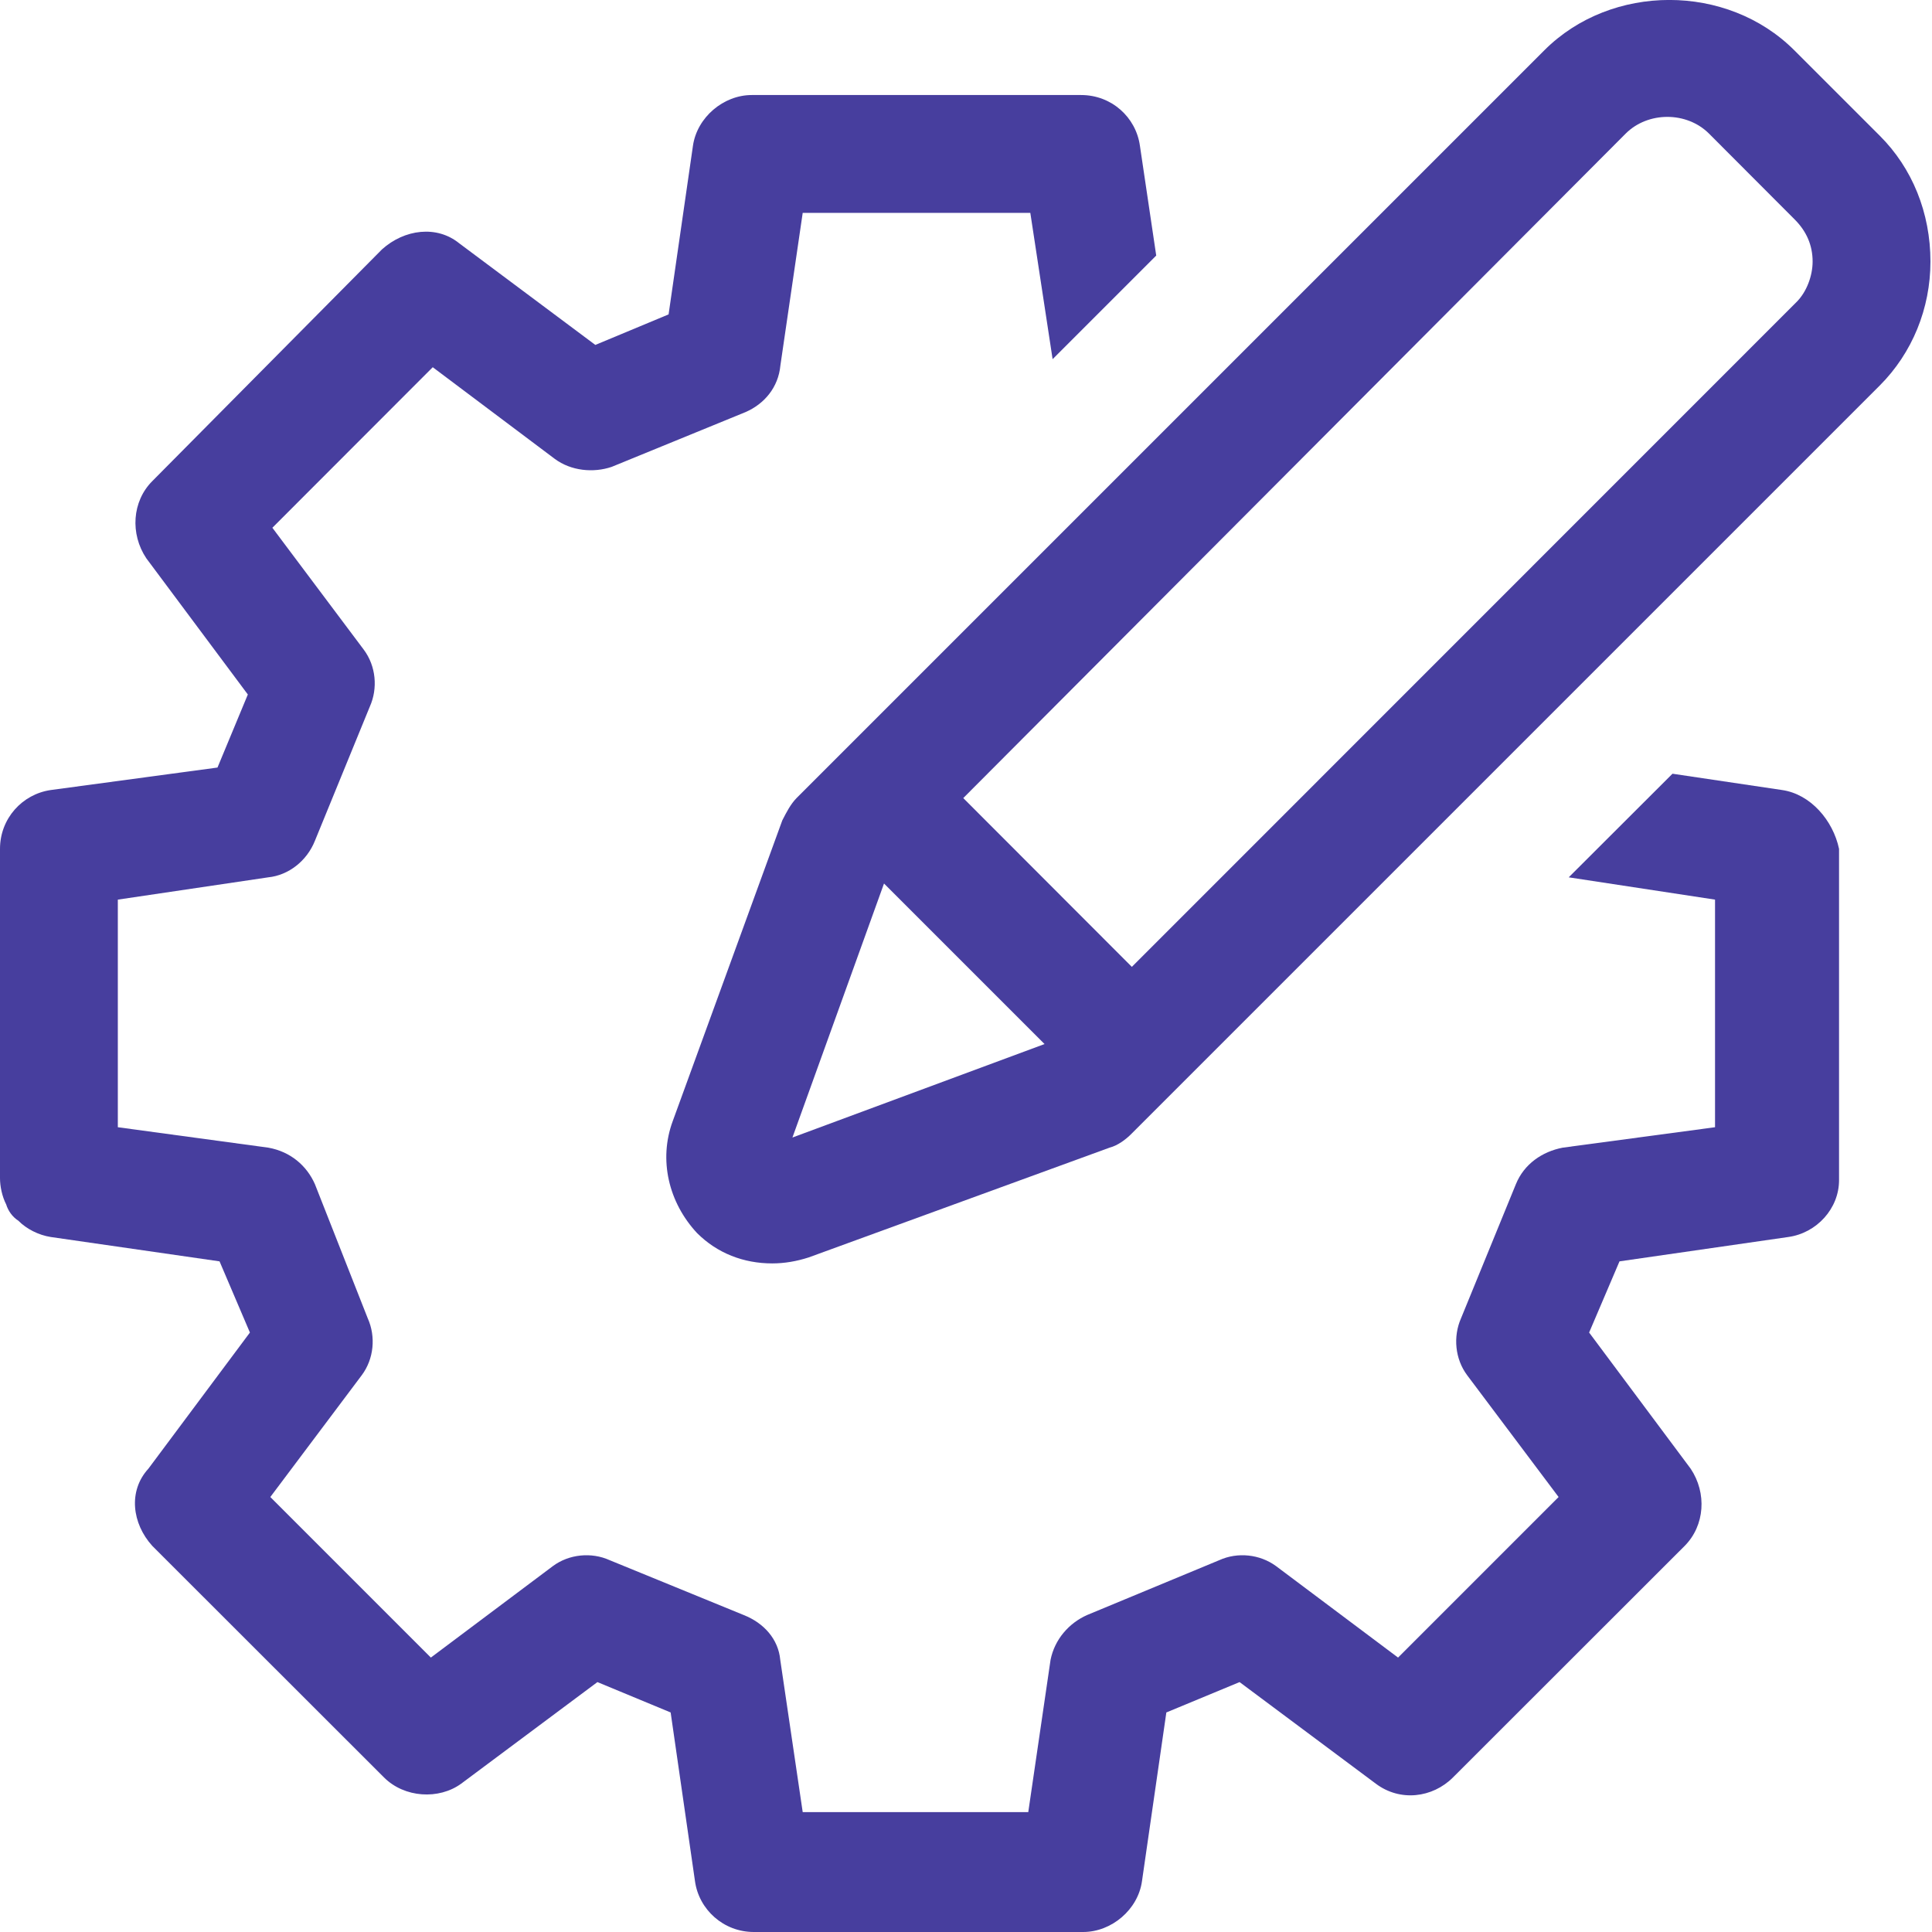 <svg xmlns="http://www.w3.org/2000/svg" xmlns:xlink="http://www.w3.org/1999/xlink" width="500" viewBox="0 0 375 375" height="500" preserveAspectRatio="xMidYMid meet"><defs><clipPath id="a2e45a47e6"><path d="M 129 0 L 374.734 0 L 374.734 246 L 129 246 Z M 129 0 " clip-rule="nonzero"></path></clipPath></defs><path fill="#473e9e" d="M 345.902 153.344 L 324.629 150.18 L 304.488 170.289 L 332.887 174.617 L 332.887 218.793 L 303.324 222.758 C 299.359 223.523 295.832 225.918 294.234 229.848 L 283.582 255.883 C 282.016 259.445 282.414 263.773 284.777 266.934 L 302.523 290.57 L 271.363 321.734 L 247.691 303.988 C 244.527 301.656 240.199 301.227 236.672 302.824 L 211.004 313.477 C 207.477 315.043 204.711 318.203 203.914 322.164 L 199.586 351.73 L 155.805 351.73 L 151.445 322.164 C 151.078 318.203 148.316 315.043 144.355 313.477 L 118.32 302.824 C 114.789 301.227 110.43 301.656 107.301 303.988 L 83.629 321.734 L 52.469 290.57 L 70.211 266.934 C 72.578 263.773 72.977 259.445 71.379 255.883 L 61.125 229.848 C 59.559 226.285 56.398 223.523 52.07 222.758 L 22.871 218.793 L 22.871 174.617 L 52.07 170.289 C 55.996 169.887 59.559 167.125 61.125 163.195 L 71.777 137.164 C 73.375 133.602 72.977 129.273 70.613 126.109 L 52.867 102.438 L 83.996 71.277 L 107.664 89.055 C 110.828 91.418 115.191 91.82 118.719 90.621 L 144.754 79.969 C 148.316 78.402 151.078 75.238 151.477 70.91 L 155.805 41.316 L 199.984 41.316 L 204.312 69.715 L 224.422 49.605 L 221.258 28.297 C 220.492 22.773 215.766 18.445 209.84 18.445 L 145.918 18.445 C 140.426 18.445 135.297 22.773 134.5 28.297 L 129.773 61.023 L 115.555 66.949 L 89.156 47.242 C 84.793 43.68 78.504 44.477 74.141 48.406 L 29.562 93.383 C 25.633 97.312 25.234 103.637 28.398 108.363 L 48.105 134.801 L 42.215 148.98 L 9.855 153.344 C 4.328 154.141 0 158.867 0 164.762 L 0 228.684 C 0 230.246 0.398 232.211 1.199 233.777 C 1.566 234.973 2.363 236.172 3.562 236.938 C 5.129 238.535 7.492 239.734 9.855 240.102 L 42.613 244.828 L 48.508 258.645 L 28.797 285.078 C 24.836 289.406 25.633 295.73 29.562 300.059 L 74.539 345.004 C 78.504 348.965 85.195 349.363 89.523 346.203 L 115.957 326.492 L 130.172 332.387 L 134.898 365.145 C 135.664 370.641 140.426 375 146.316 375 L 210.238 375 C 215.766 375 220.891 370.641 221.656 365.145 L 226.387 332.387 L 240.602 326.492 L 267.035 346.203 C 271.762 349.766 278.055 348.965 282.016 345.004 L 326.992 300.059 C 330.922 296.098 331.32 289.805 328.16 285.078 L 308.449 258.645 L 314.344 244.828 L 347.102 240.102 C 352.629 239.336 356.957 234.574 356.957 229.082 L 356.957 164.762 C 355.789 159.234 351.43 154.141 345.902 153.344 " fill-opacity="1" fill-rule="nonzero"></path><g clip-path="url(#a2e45a47e6)"><path fill="#473e9e" d="M 348.668 58.66 L 219.691 187.668 L 186.969 154.906 L 315.539 25.934 C 319.867 21.605 327.391 21.605 331.719 25.934 L 348.266 42.516 C 350.664 44.879 351.828 47.641 351.828 50.77 C 351.828 53.535 350.664 56.695 348.668 58.66 Z M 153.809 220.793 L 171.586 171.488 L 202.746 202.648 Z M 364.848 26.332 L 348.266 9.754 C 335.25 -3.262 312.777 -3.262 299.762 9.754 L 154.609 154.906 C 153.441 156.105 152.645 157.672 151.844 159.234 L 130.57 217.629 C 127.809 225.121 129.773 233.41 135.297 239.336 C 139.227 243.266 144.355 245.227 149.879 245.227 C 152.242 245.227 154.609 244.828 156.973 244.062 L 215.367 222.758 C 216.93 222.355 218.527 221.191 219.691 219.992 L 364.848 74.84 C 371.172 68.516 374.699 59.859 374.699 50.77 C 374.699 41.316 371.172 32.625 364.848 26.332 " fill-opacity="1" fill-rule="nonzero"></path></g></svg>
